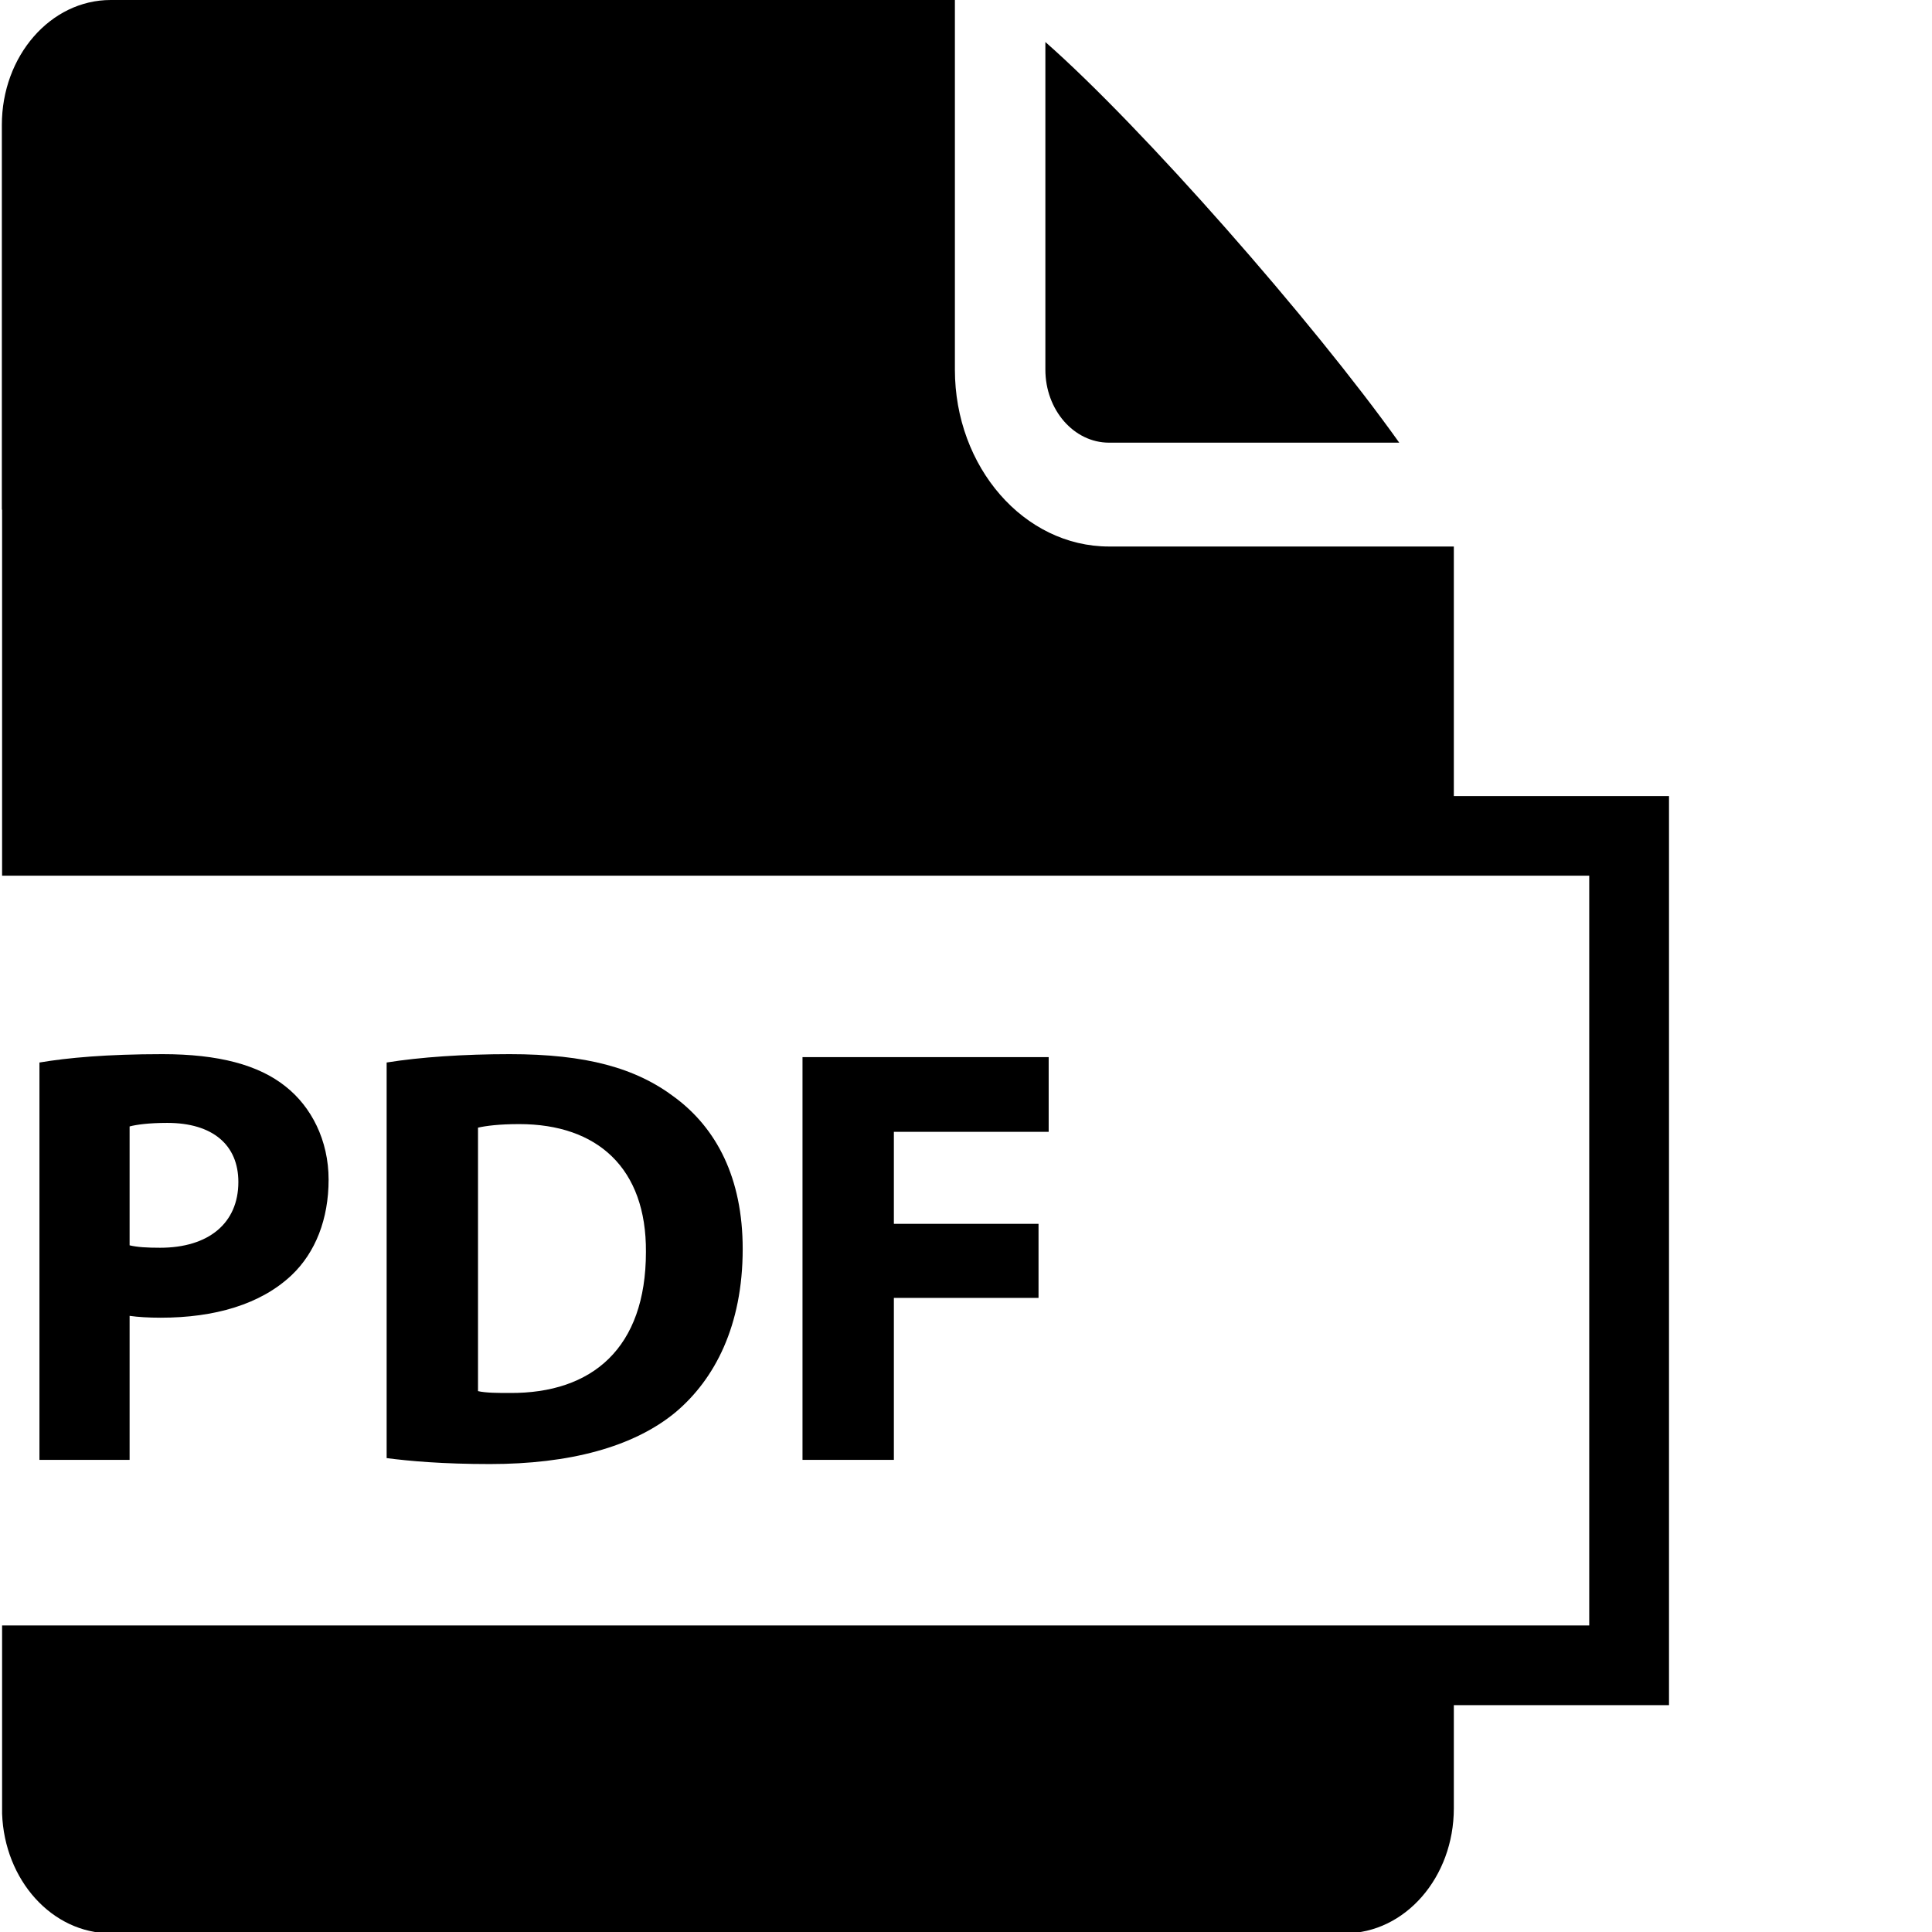 <svg width="24" height="24" viewBox="0 0 24 24" fill="none" xmlns="http://www.w3.org/2000/svg">
<g clip-path="url(#clip0)">
<path d="M0.49 13.199C0.838 13.14 1.328 13.095 2.018 13.095C2.716 13.095 3.213 13.229 3.547 13.496C3.867 13.748 4.082 14.164 4.082 14.654C4.082 15.144 3.919 15.559 3.622 15.841C3.236 16.205 2.664 16.369 1.996 16.369C1.848 16.369 1.714 16.361 1.61 16.346V18.135H0.49V13.199ZM1.61 15.47C1.707 15.493 1.826 15.5 1.989 15.5C2.59 15.5 2.961 15.196 2.961 14.683C2.961 14.223 2.642 13.949 2.078 13.949C1.848 13.949 1.692 13.971 1.61 13.993V15.47Z" fill="black"/>
<path d="M4.802 13.199C5.218 13.132 5.76 13.095 6.331 13.095C7.282 13.095 7.898 13.266 8.38 13.63C8.9 14.015 9.226 14.632 9.226 15.515C9.226 16.472 8.877 17.133 8.395 17.541C7.868 17.979 7.066 18.187 6.087 18.187C5.5 18.187 5.085 18.15 4.803 18.113V13.199H4.802ZM5.938 17.281C6.035 17.304 6.191 17.304 6.332 17.304C7.356 17.311 8.024 16.747 8.024 15.552C8.031 14.513 7.423 13.964 6.45 13.964C6.198 13.964 6.035 13.986 5.938 14.008V17.281Z" fill="black"/>
<path d="M9.969 13.132H13.027V14.06H11.104V15.203H12.901V16.123H11.104V18.135H9.969L9.969 13.132Z" fill="black"/>
<path d="M13.777 5.499H17.382C16.3 3.981 14.183 1.574 12.986 0.522V4.592C12.986 5.092 13.34 5.499 13.777 5.499Z" fill="black"/>
<path d="M18.06 9.889V6.789H13.777C12.721 6.789 11.862 5.803 11.862 4.592V0H1.375C0.628 0 0.023 0.695 0.023 1.552V6.331H0.026V10.878H19.742V20.192H0.026V22.529C0.055 23.356 0.647 24.016 1.376 24.016H16.707C17.454 24.016 18.06 23.321 18.06 22.464V21.182H20.733V9.889H18.06Z" fill="black"/>
</g>
<defs>
<clipPath id="clip0">
<rect width="24" height="24" fill="white"/>
</clipPath>
</defs>
</svg>
